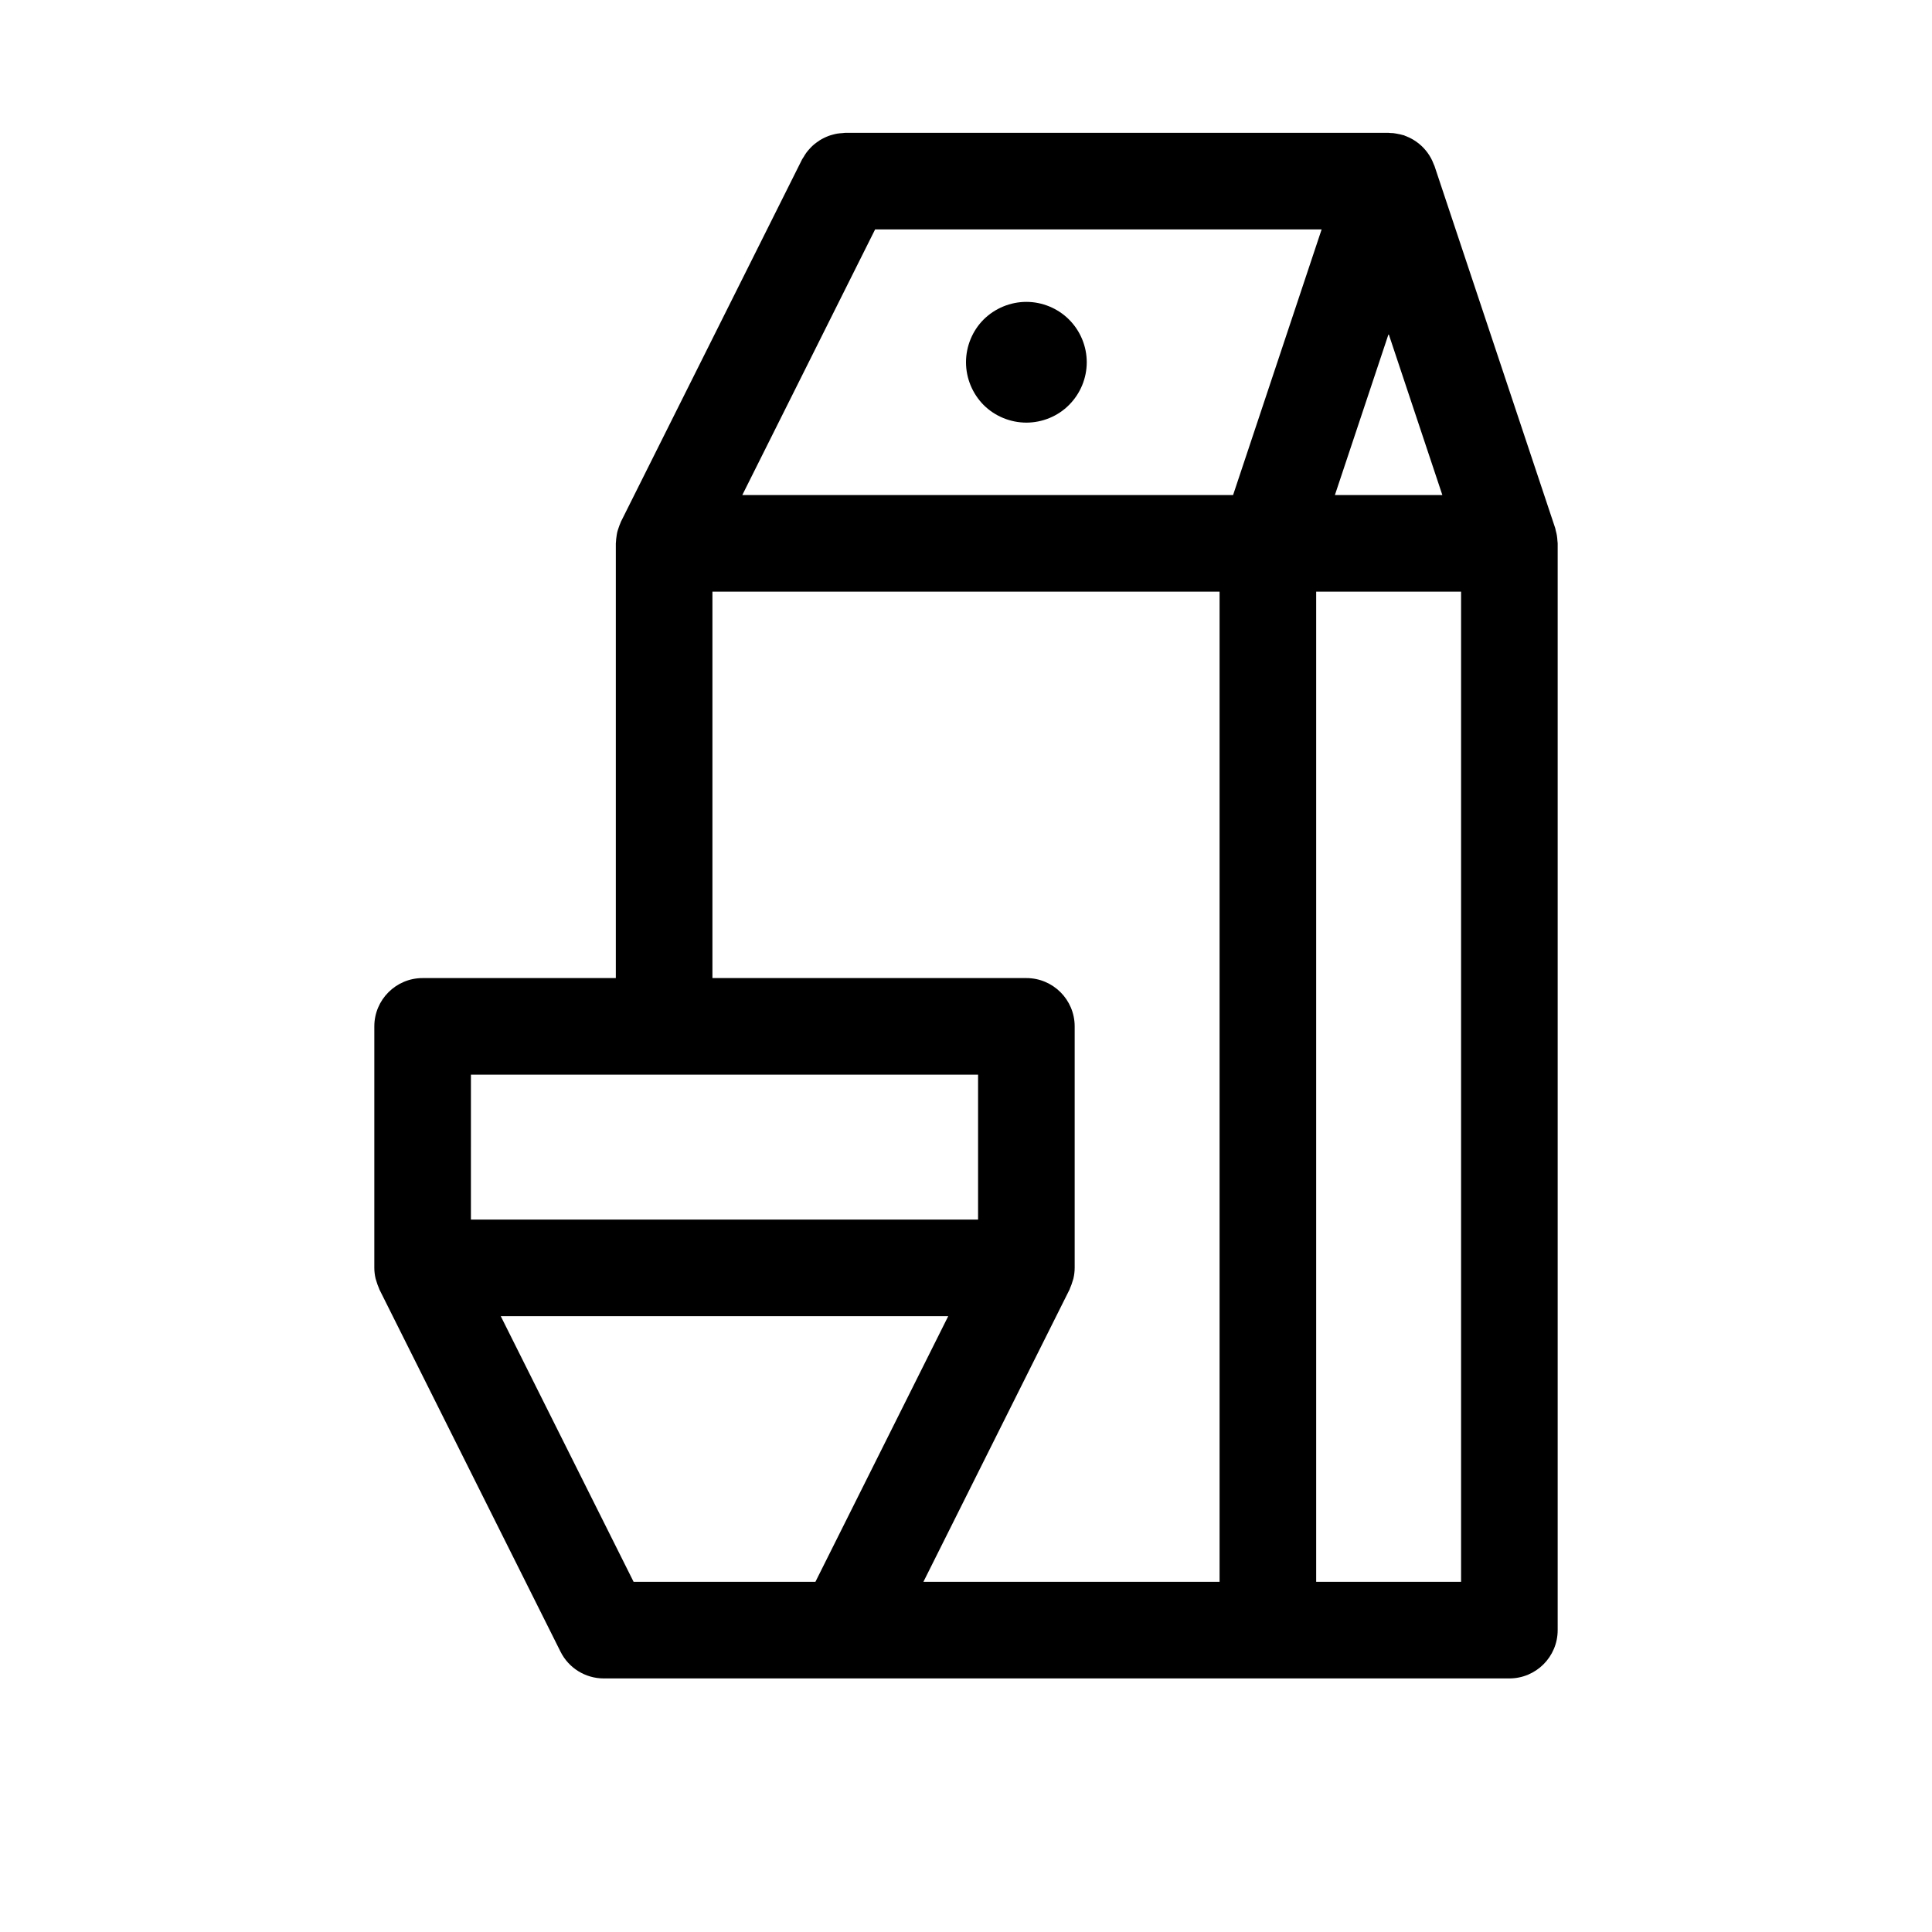<?xml version="1.0" encoding="utf-8"?>
<!DOCTYPE svg PUBLIC "-//W3C//DTD SVG 1.1//EN" "http://www.w3.org/Graphics/SVG/1.1/DTD/svg11.dtd">
<svg fill="#000000" version="1.1" id="Warstwa_1" xmlns="http://www.w3.org/2000/svg" xmlns:xlink="http://www.w3.org/1999/xlink" 
	 width="800px" height="800px" viewBox="0 0 160 160" enable-background="new 0 0 160 160" xml:space="preserve">
<path id="milk" d="M129,135V45c0-0.075-0.018-0.145-0.021-0.219c-0.008-0.141-0.02-0.28-0.043-0.421
	c-0.021-0.139-0.055-0.273-0.092-0.407c-0.02-0.072-0.023-0.146-0.049-0.218l-10-30c-0.016-0.047-0.043-0.088-0.061-0.134
	c-0.035-0.094-0.071-0.186-0.113-0.276c-0.033-0.073-0.068-0.144-0.107-0.215c-0.041-0.078-0.086-0.152-0.132-0.227
	c-0.047-0.074-0.095-0.146-0.146-0.217c-0.051-0.069-0.103-0.135-0.155-0.201c-0.056-0.068-0.113-0.133-0.173-0.197
	c-0.057-0.061-0.114-0.118-0.174-0.175c-0.066-0.063-0.135-0.122-0.207-0.18c-0.063-0.051-0.123-0.1-0.188-0.146
	c-0.071-0.053-0.146-0.102-0.223-0.15c-0.077-0.048-0.153-0.093-0.233-0.136c-0.064-0.035-0.131-0.067-0.197-0.099
	c-0.095-0.043-0.188-0.082-0.287-0.118c-0.047-0.018-0.086-0.044-0.133-0.06c-0.035-0.012-0.07-0.013-0.104-0.023
	c-0.07-0.021-0.142-0.039-0.214-0.056c-0.102-0.025-0.206-0.044-0.313-0.061c-0.083-0.014-0.164-0.03-0.246-0.038
	c-0.078-0.008-0.158-0.008-0.238-0.011C115.102,11.014,115.053,11,115,11H70c-0.08,0-0.154,0.019-0.232,0.023
	c-0.146,0.009-0.289,0.02-0.432,0.043c-0.127,0.021-0.248,0.052-0.37,0.085c-0.125,0.034-0.248,0.069-0.37,0.115
	c-0.123,0.046-0.239,0.101-0.356,0.158c-0.115,0.057-0.228,0.115-0.337,0.183c-0.107,0.067-0.209,0.14-0.309,0.216
	c-0.106,0.08-0.209,0.162-0.307,0.253c-0.094,0.086-0.178,0.178-0.262,0.272c-0.087,0.097-0.171,0.195-0.249,0.301
	c-0.083,0.113-0.153,0.233-0.225,0.355c-0.041,0.07-0.093,0.131-0.13,0.205l-15,30c-0.019,0.037-0.025,0.076-0.043,0.113
	c-0.06,0.129-0.105,0.263-0.151,0.398c-0.041,0.121-0.083,0.24-0.112,0.362c-0.027,0.118-0.043,0.24-0.06,0.362
	c-0.021,0.146-0.04,0.291-0.044,0.436C51.011,44.923,51,44.96,51,45v36H35c-2.209,0-4,1.791-4,4l-0.001,20
	c0,0.3,0.039,0.59,0.102,0.87c0.018,0.079,0.049,0.153,0.071,0.231c0.059,0.201,0.125,0.397,0.212,0.584
	c0.016,0.033,0.021,0.069,0.037,0.104l15.001,30C47.1,138.145,48.485,139,50,139h10h10h35h20C127.209,139,129,137.209,129,135z
	 M72.473,19h36.978l-7.333,22H61.473L72.473,19z M119.45,41h-8.9L115,27.65L119.45,41z M109,49h12v82h-12V49z M59,49h42v82H76.473
	l12.105-24.211c0.018-0.033,0.021-0.068,0.037-0.104c0.088-0.187,0.152-0.384,0.212-0.584c0.022-0.078,0.054-0.152,0.071-0.23
	C88.961,105.59,89,105.3,89,105V85c0-2.209-1.791-4-4-4H59V49z M81,89v12H38.999L39,89H81z M60,131h-7.528l-11.001-22h37.057
	l-10.999,22H60z M80,30c0-1.32,0.529-2.61,1.46-3.54C82.398,25.53,83.68,25,85,25c1.311,0,2.6,0.53,3.529,1.46
	C89.471,27.4,90,28.68,90,30s-0.529,2.6-1.471,3.54C87.609,34.47,86.318,35,85,35c-1.32,0-2.609-0.53-3.54-1.46
	C80.529,32.6,80,31.32,80,30z"/>
</svg>